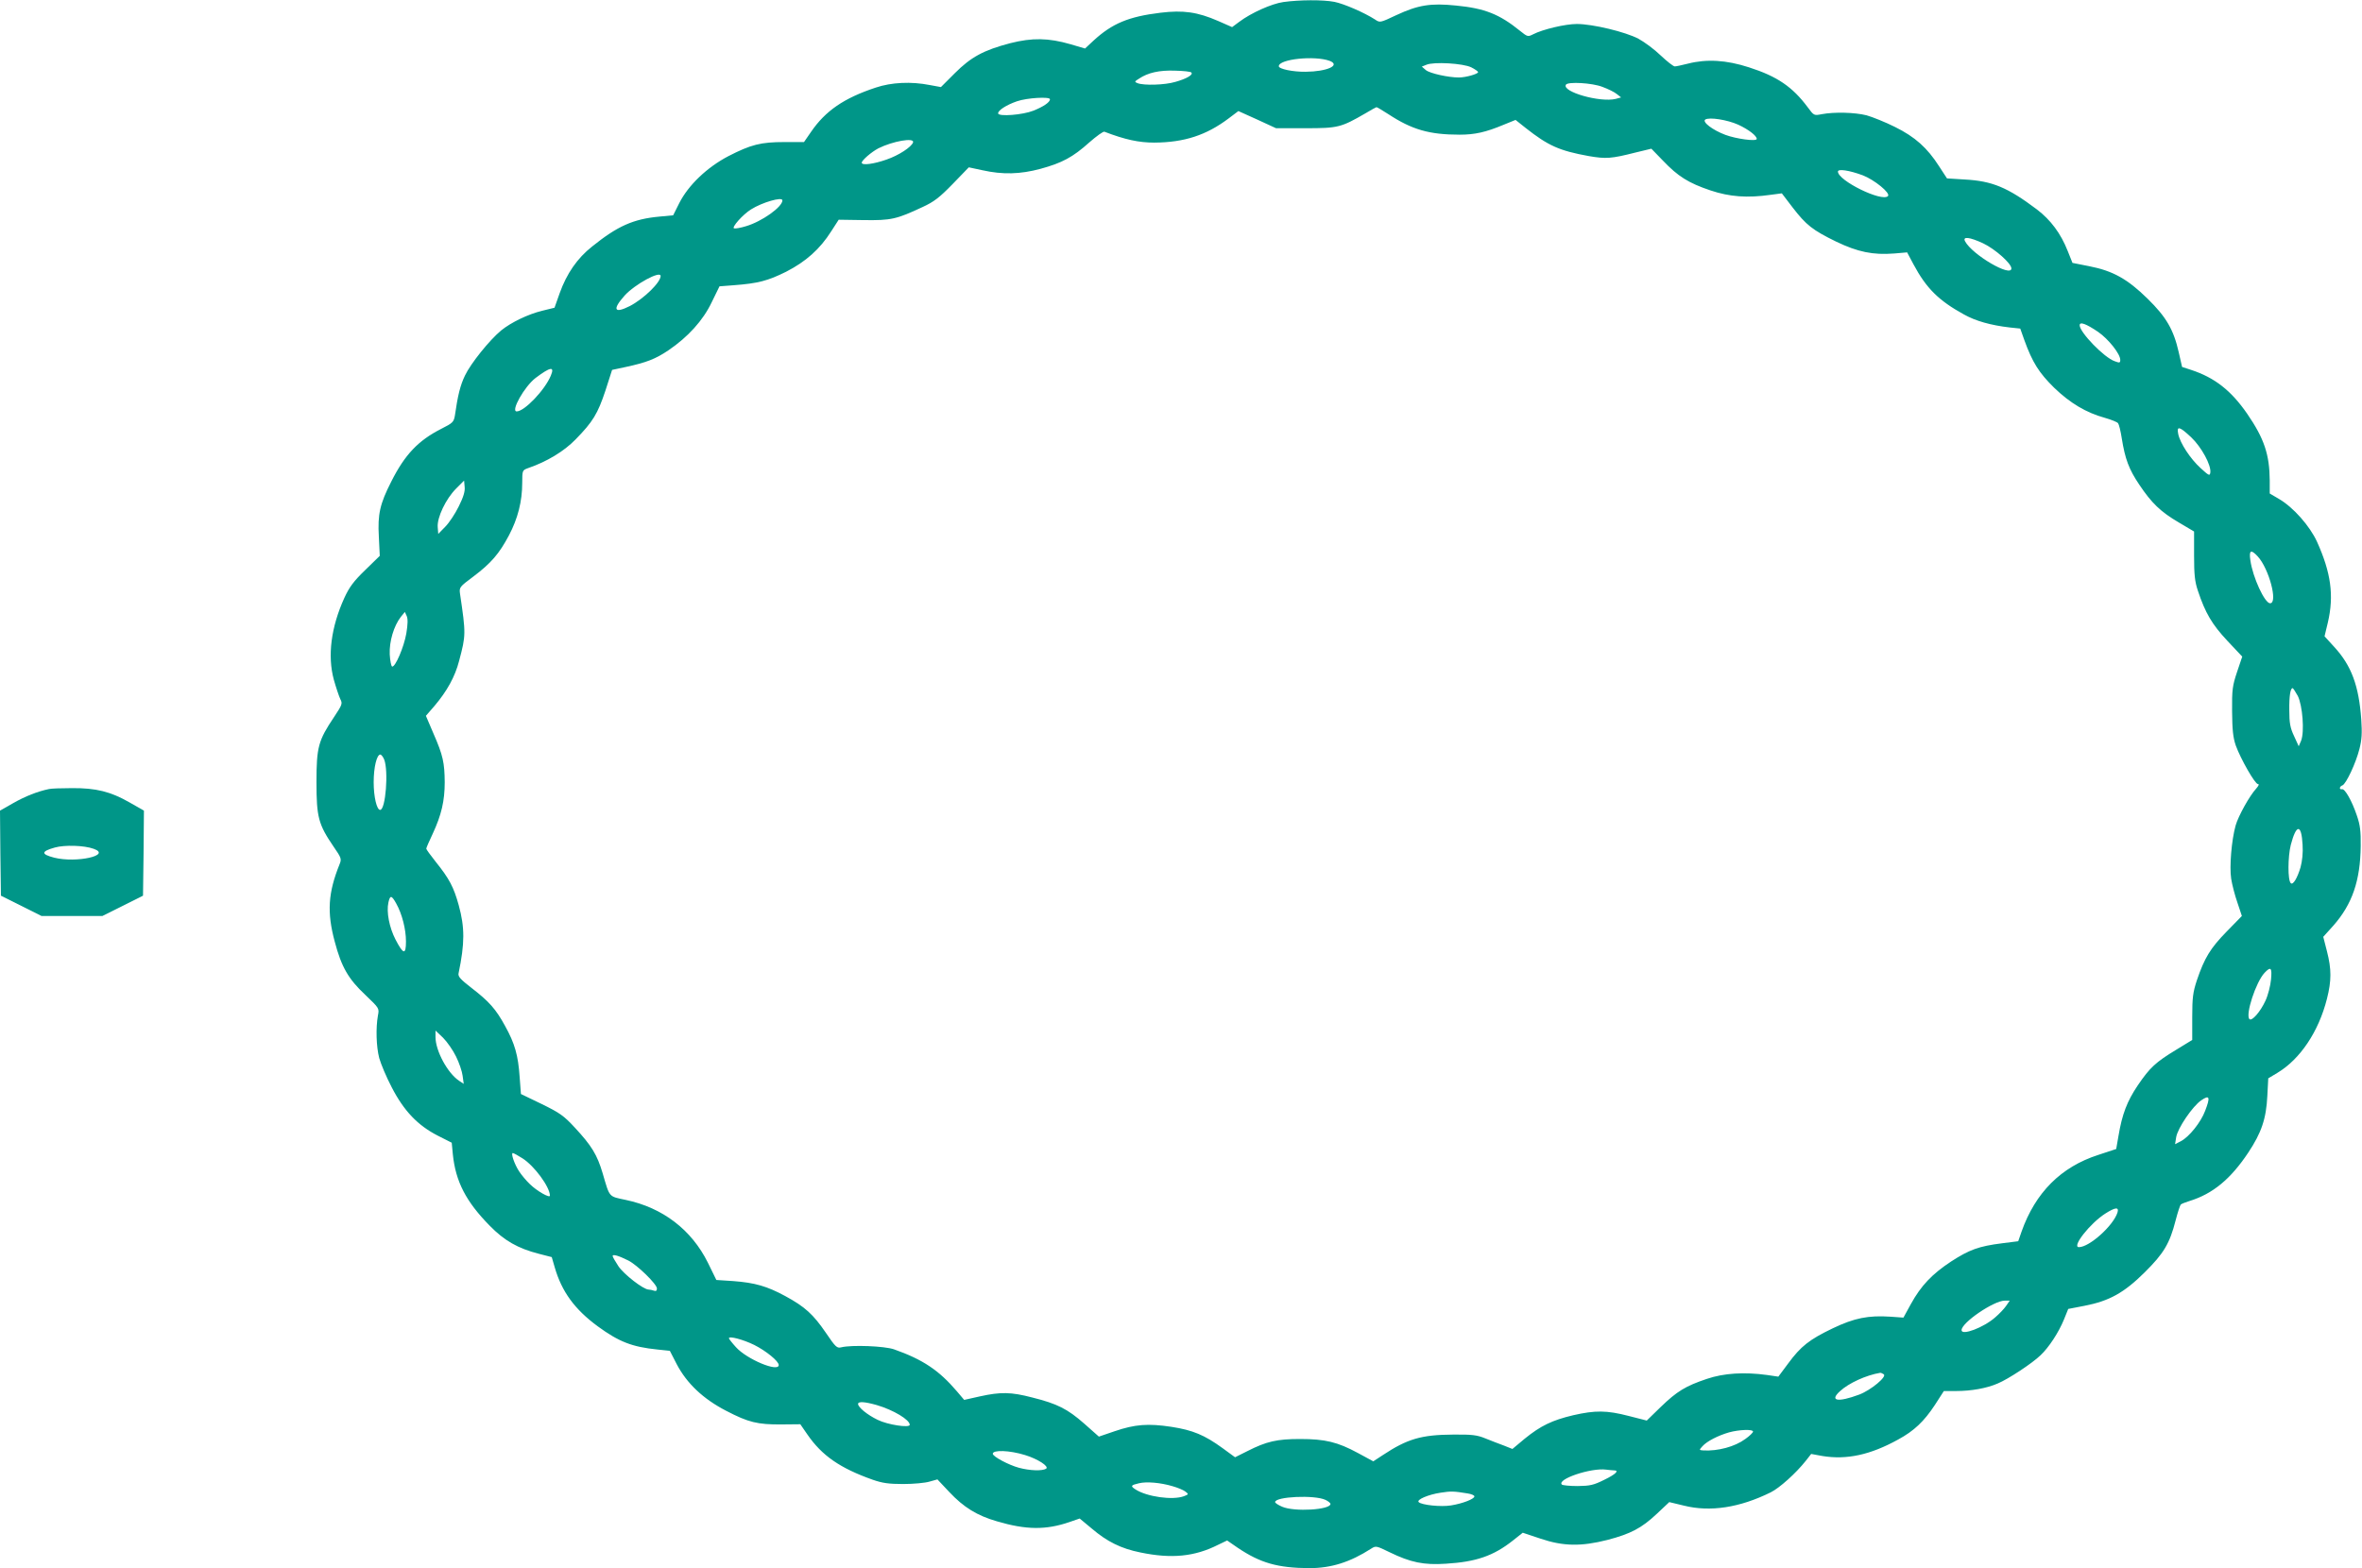 <?xml version="1.0" standalone="no"?>
<!DOCTYPE svg PUBLIC "-//W3C//DTD SVG 20010904//EN"
 "http://www.w3.org/TR/2001/REC-SVG-20010904/DTD/svg10.dtd">
<svg version="1.0" xmlns="http://www.w3.org/2000/svg"
 width="1280pt" height="850pt" viewBox="0 0 1280 850"
 preserveAspectRatio="xMidYMid meet">
<g transform="translate(0,850) scale(0.1,-0.1)"
fill="#009688" stroke="none">
<path d="M6955 8489 c-64 -9 -175 -59 -239 -107 l-39 -29 -75 33 c-112 49
-190 60 -313 45 -173 -21 -262 -58 -364 -152 l-45 -42 -78 23 c-121 35 -208
36 -327 6 -145 -38 -213 -75 -301 -163 l-75 -75 -60 11 c-101 20 -208 15 -294
-14 -172 -57 -272 -126 -350 -240 l-38 -55 -106 0 c-129 0 -182 -14 -303 -76
-117 -61 -218 -158 -267 -255 l-33 -66 -74 -7 c-142 -13 -227 -51 -365 -162
-81 -64 -138 -147 -176 -253 l-28 -79 -65 -16 c-79 -19 -171 -64 -224 -107
-64 -53 -165 -179 -196 -244 -26 -54 -39 -107 -55 -218 -6 -34 -11 -40 -73
-71 -126 -64 -198 -140 -272 -287 -61 -120 -74 -176 -67 -298 l5 -104 -79 -77
c-62 -60 -86 -92 -113 -151 -72 -158 -92 -314 -57 -443 12 -43 28 -90 35 -105
13 -25 11 -30 -34 -98 -85 -127 -95 -162 -95 -353 0 -190 11 -229 92 -348 43
-62 45 -68 33 -97 -62 -154 -69 -260 -26 -419 36 -137 74 -203 166 -289 75
-72 76 -72 68 -112 -12 -67 -9 -168 7 -230 9 -32 39 -104 68 -159 66 -128 141
-206 248 -261 l77 -39 6 -63 c15 -147 71 -256 200 -387 79 -81 153 -123 266
-152 l70 -18 16 -55 c38 -132 108 -228 233 -320 115 -84 186 -112 324 -126
l67 -7 37 -72 c55 -105 144 -189 268 -253 121 -63 170 -75 301 -74 l101 1 38
-55 c79 -115 177 -183 355 -246 52 -18 86 -23 165 -23 55 0 119 6 142 13 l43
12 64 -68 c79 -84 151 -128 258 -159 159 -47 266 -48 394 -4 l55 19 65 -54
c83 -71 159 -109 264 -130 168 -35 294 -23 422 42 l48 23 58 -40 c122 -82 216
-109 387 -110 119 0 221 32 336 106 25 16 28 15 100 -20 113 -55 185 -70 304
-62 164 10 258 42 364 126 l53 42 96 -32 c124 -42 221 -43 363 -7 126 33 185
64 267 141 l68 64 79 -19 c143 -36 303 -11 471 72 48 24 136 103 190 171 l29
37 60 -11 c132 -22 261 6 411 89 87 47 141 99 199 187 l49 76 66 0 c82 0 167
15 226 41 56 23 188 110 232 153 45 42 99 125 127 194 l23 57 88 17 c135 26
215 71 326 181 104 103 136 157 168 282 11 43 24 82 28 86 4 4 25 12 47 19
127 39 224 120 319 263 71 107 97 183 103 307 l5 95 50 30 c123 74 223 223
268 401 25 98 25 161 0 258 l-20 78 55 61 c102 116 146 243 148 432 1 79 -3
113 -21 165 -27 80 -65 146 -80 142 -17 -3 -15 15 2 21 20 8 73 121 92 197 13
50 15 87 10 160 -13 183 -53 292 -147 394 l-52 57 18 75 c34 146 17 270 -59
438 -39 85 -128 186 -205 231 l-51 30 0 70 c-1 141 -30 228 -122 362 -87 126
-176 196 -304 238 l-49 16 -18 79 c-28 124 -68 192 -169 291 -109 107 -188
151 -316 176 l-91 18 -26 65 c-37 94 -92 168 -167 225 -158 119 -242 154 -390
162 l-97 6 -43 66 c-64 100 -130 159 -239 213 -52 26 -122 54 -154 63 -64 16
-174 19 -243 6 -42 -8 -42 -8 -76 38 -82 110 -165 167 -318 216 -123 40 -230
46 -331 20 -32 -8 -64 -15 -71 -15 -8 0 -42 27 -76 59 -34 33 -88 73 -121 91
-70 37 -248 80 -334 80 -62 0 -185 -29 -237 -56 -28 -14 -30 -14 -71 19 -111
90 -191 122 -347 137 -137 14 -205 3 -323 -52 -87 -41 -89 -42 -115 -24 -59
38 -170 86 -221 96 -63 12 -190 11 -276 -1z m251 -319 c61 -24 -15 -58 -130
-59 -69 -1 -146 15 -146 30 0 39 195 59 276 29z m767 -35 c20 -10 37 -22 37
-26 0 -10 -67 -29 -104 -29 -57 0 -157 22 -179 40 l-22 19 25 10 c39 17 198 8
243 -14z m-1517 -28 c12 -12 -26 -34 -87 -51 -57 -17 -170 -20 -204 -7 -18 7
-18 9 8 25 48 32 109 46 194 43 45 -1 85 -5 89 -10z m2228 -78 c30 -11 65 -28
78 -39 l23 -18 -29 -8 c-85 -21 -294 39 -270 77 10 17 142 10 198 -12z m-2994
-67 c0 -16 -35 -40 -90 -62 -58 -23 -188 -33 -191 -15 -2 16 44 46 102 66 55
19 179 26 179 11z m1834 -81 c128 -84 222 -111 386 -111 82 0 141 13 239 54
l64 26 54 -43 c123 -97 183 -124 343 -153 93 -16 122 -14 252 19 l87 21 63
-65 c81 -85 138 -121 257 -161 104 -35 200 -42 326 -24 l61 8 58 -76 c74 -96
108 -123 237 -186 117 -56 199 -73 314 -64 l70 6 34 -64 c70 -131 137 -197
273 -272 64 -36 146 -59 249 -71 l57 -6 22 -62 c44 -122 80 -178 161 -258 87
-84 174 -136 276 -164 35 -10 67 -23 71 -29 5 -6 14 -42 20 -81 18 -113 39
-169 95 -252 67 -100 115 -147 216 -206 l81 -48 0 -130 c0 -105 4 -142 21
-192 40 -120 76 -181 159 -270 l81 -86 -28 -83 c-25 -75 -28 -96 -27 -213 1
-102 5 -142 20 -186 26 -72 104 -209 120 -209 8 0 4 -9 -9 -24 -36 -39 -97
-148 -112 -201 -22 -79 -34 -222 -24 -288 5 -32 20 -90 34 -130 l24 -72 -83
-85 c-88 -90 -120 -143 -161 -264 -21 -64 -25 -93 -25 -199 l0 -124 -85 -52
c-114 -69 -144 -97 -210 -194 -58 -86 -85 -156 -105 -276 l-12 -69 -97 -32
c-202 -65 -341 -204 -416 -416 l-18 -52 -87 -11 c-127 -16 -178 -35 -277 -99
-103 -68 -163 -131 -218 -231 l-40 -73 -70 5 c-120 8 -196 -7 -313 -63 -127
-61 -173 -97 -242 -191 l-53 -71 -61 9 c-125 17 -234 10 -326 -21 -116 -39
-162 -67 -251 -153 l-75 -73 -98 25 c-120 31 -181 31 -300 4 -115 -27 -178
-58 -263 -127 l-67 -56 -45 18 c-25 9 -71 27 -101 39 -46 19 -74 22 -175 21
-172 -1 -248 -23 -381 -111 l-52 -34 -83 45 c-111 60 -178 76 -314 76 -125 0
-182 -13 -286 -66 l-66 -33 -67 49 c-99 72 -162 98 -278 116 -126 19 -197 14
-308 -24 l-85 -29 -79 70 c-91 80 -146 108 -282 142 -115 30 -171 31 -284 6
l-85 -19 -39 46 c-97 114 -185 173 -341 228 -51 18 -230 25 -286 11 -23 -6
-31 1 -83 78 -69 101 -114 142 -221 200 -98 53 -163 72 -281 81 l-92 6 -46 94
c-89 179 -245 298 -445 340 -94 20 -86 11 -125 144 -30 101 -60 150 -151 248
-60 65 -82 80 -180 128 l-112 54 -7 93 c-8 116 -26 181 -79 276 -50 92 -87
133 -183 207 -58 45 -73 61 -69 78 34 163 34 249 1 369 -27 98 -51 144 -125
236 -28 35 -51 67 -51 71 0 4 16 41 35 81 47 101 65 178 65 279 -1 106 -9 145
-61 264 l-41 96 46 53 c68 80 112 159 134 245 37 139 37 146 5 363 -5 35 -3
38 71 93 97 73 141 124 194 224 48 91 72 184 72 285 0 67 1 68 30 79 103 35
197 92 259 156 94 96 120 139 162 265 l36 112 75 16 c111 24 160 43 230 90
106 72 188 162 235 261 l42 86 78 6 c132 10 184 24 283 73 107 55 183 122 245
220 l40 62 135 -2 c149 -2 177 4 320 71 61 28 91 51 163 125 l87 90 75 -16
c108 -24 203 -22 314 8 117 32 175 63 264 143 39 34 76 61 82 58 112 -43 187
-59 270 -59 163 1 282 40 403 131 l53 40 102 -46 102 -47 160 0 c176 0 192 4
325 81 30 18 57 33 59 33 3 1 32 -17 65 -38z m1896 -57 c56 -26 100 -60 100
-77 0 -15 -111 0 -170 22 -69 26 -127 70 -109 83 22 14 119 -1 179 -28z
m-4472 -96 c-9 -25 -77 -70 -144 -93 -68 -24 -134 -33 -134 -17 0 13 52 58 90
78 78 39 197 60 188 32z m5146 -178 c63 -24 153 -97 137 -113 -33 -33 -271 84
-271 133 0 16 61 7 134 -20z m-5854 -136 c0 -36 -112 -115 -197 -140 -29 -9
-58 -14 -65 -12 -15 5 47 75 92 103 60 38 170 70 170 49z m6507 -233 c65 -31
153 -109 153 -136 0 -50 -212 74 -251 147 -15 28 25 23 98 -11z m-7167 -177
c0 -35 -92 -124 -167 -163 -85 -43 -96 -19 -28 57 55 61 195 137 195 106z
m7790 -303 c56 -39 120 -119 120 -152 0 -16 -4 -17 -30 -7 -57 19 -190 157
-190 195 0 21 35 8 100 -36z m-8385 -237 c-32 -78 -143 -194 -185 -194 -34 0
42 135 102 181 81 61 105 65 83 13z m8889 -334 c56 -53 110 -152 104 -192 -3
-19 -8 -16 -53 25 -55 50 -111 135 -121 185 -9 45 7 41 70 -18z m-9388 -375
c-19 -39 -52 -89 -73 -110 l-38 -39 -3 37 c-4 52 44 153 100 209 l43 43 3 -34
c3 -24 -7 -56 -32 -106z m9749 -271 c61 -66 111 -254 67 -254 -29 0 -94 140
-107 233 -8 55 3 61 40 21z m-10033 -417 c-13 -75 -60 -184 -77 -180 -5 2 -11
31 -13 66 -3 70 22 154 60 203 l22 27 10 -22 c7 -16 6 -45 -2 -94z m10250
-339 c26 -52 37 -195 18 -243 l-13 -30 -25 55 c-21 44 -26 71 -26 140 -1 78 6
120 18 120 3 0 15 -19 28 -42z m-10370 -345 c24 -61 8 -273 -22 -273 -18 0
-35 70 -35 150 0 82 17 150 36 150 5 0 15 -12 21 -27z m10396 -462 c3 -44 -2
-88 -11 -122 -18 -60 -41 -98 -53 -86 -17 16 -16 143 0 207 30 115 58 115 64
1z m-10331 -318 c32 -57 53 -140 53 -206 0 -74 -14 -72 -57 11 -33 64 -50 149
-38 201 9 40 17 39 42 -6z m10160 -412 c-3 -33 -16 -85 -30 -115 -28 -61 -74
-113 -87 -100 -23 24 35 201 82 251 34 36 41 28 35 -36z m-9836 -417 c17 -34
33 -81 36 -105 l6 -44 -24 16 c-63 41 -129 163 -129 238 l0 35 41 -39 c22 -22
54 -68 70 -101z m9479 -295 c-23 -62 -87 -142 -132 -165 l-31 -16 6 38 c8 49
89 168 136 200 45 31 50 18 21 -57z m-9118 -258 c64 -41 148 -155 148 -202 0
-15 -72 26 -109 63 -19 18 -45 49 -58 69 -25 38 -46 99 -34 99 4 0 28 -13 53
-29z m8643 -293 c-22 -71 -152 -188 -209 -188 -41 0 60 129 143 182 55 35 75
36 66 6z m-8071 -260 c50 -25 156 -129 156 -152 0 -12 -5 -16 -16 -12 -9 3
-22 6 -29 6 -28 0 -135 83 -164 127 -17 26 -31 50 -31 55 0 11 32 2 84 -24z
m7467 -247 c-11 -16 -37 -43 -58 -61 -63 -56 -183 -101 -183 -70 0 41 174 159
233 160 l28 0 -20 -29z m-6784 -211 c64 -32 133 -88 133 -109 0 -41 -173 31
-232 97 -21 23 -38 45 -38 48 0 14 78 -7 137 -36z m6121 -159 c20 -12 -69 -86
-132 -110 -118 -44 -164 -35 -104 19 47 43 140 86 218 99 3 0 11 -3 18 -8z
m-5457 -167 c92 -27 179 -80 179 -107 0 -18 -120 0 -174 27 -56 27 -106 68
-106 86 0 15 38 12 101 -6z m4749 -144 c0 -5 -19 -24 -42 -40 -57 -42 -148
-66 -227 -62 -24 2 -24 2 -5 23 24 27 85 58 144 75 55 15 130 18 130 4z
m-3945 -127 c69 -21 132 -62 114 -74 -21 -13 -87 -11 -147 5 -56 15 -142 61
-142 76 0 22 91 19 175 -7z m3191 -83 c31 0 10 -21 -52 -51 -58 -29 -77 -33
-144 -34 -43 0 -82 4 -86 8 -29 29 158 92 240 81 16 -2 35 -4 42 -4z m-2391
-86 c28 -8 59 -21 69 -29 18 -14 18 -15 -8 -25 -61 -23 -202 -3 -263 37 -28
18 -25 23 19 33 40 10 116 4 183 -16z m1598 -39 c20 -3 37 -10 37 -16 0 -14
-64 -39 -127 -49 -54 -9 -159 2 -175 18 -13 13 52 41 119 51 57 9 72 8 146 -4z
m-770 -35 c15 -7 27 -17 27 -22 0 -32 -196 -44 -262 -15 -21 9 -38 20 -38 25
0 30 214 40 273 12z"/>
<path d="M265 4223 c-62 -13 -128 -39 -193 -76 l-72 -41 2 -230 3 -231 110
-55 110 -55 165 0 165 0 110 55 110 55 3 231 2 230 -77 44 c-103 59 -182 79
-313 78 -58 0 -114 -2 -125 -5z m243 -324 c99 -35 -93 -78 -214 -48 -73 19
-72 34 3 55 53 15 159 12 211 -7z"/>
</g>
</svg>
